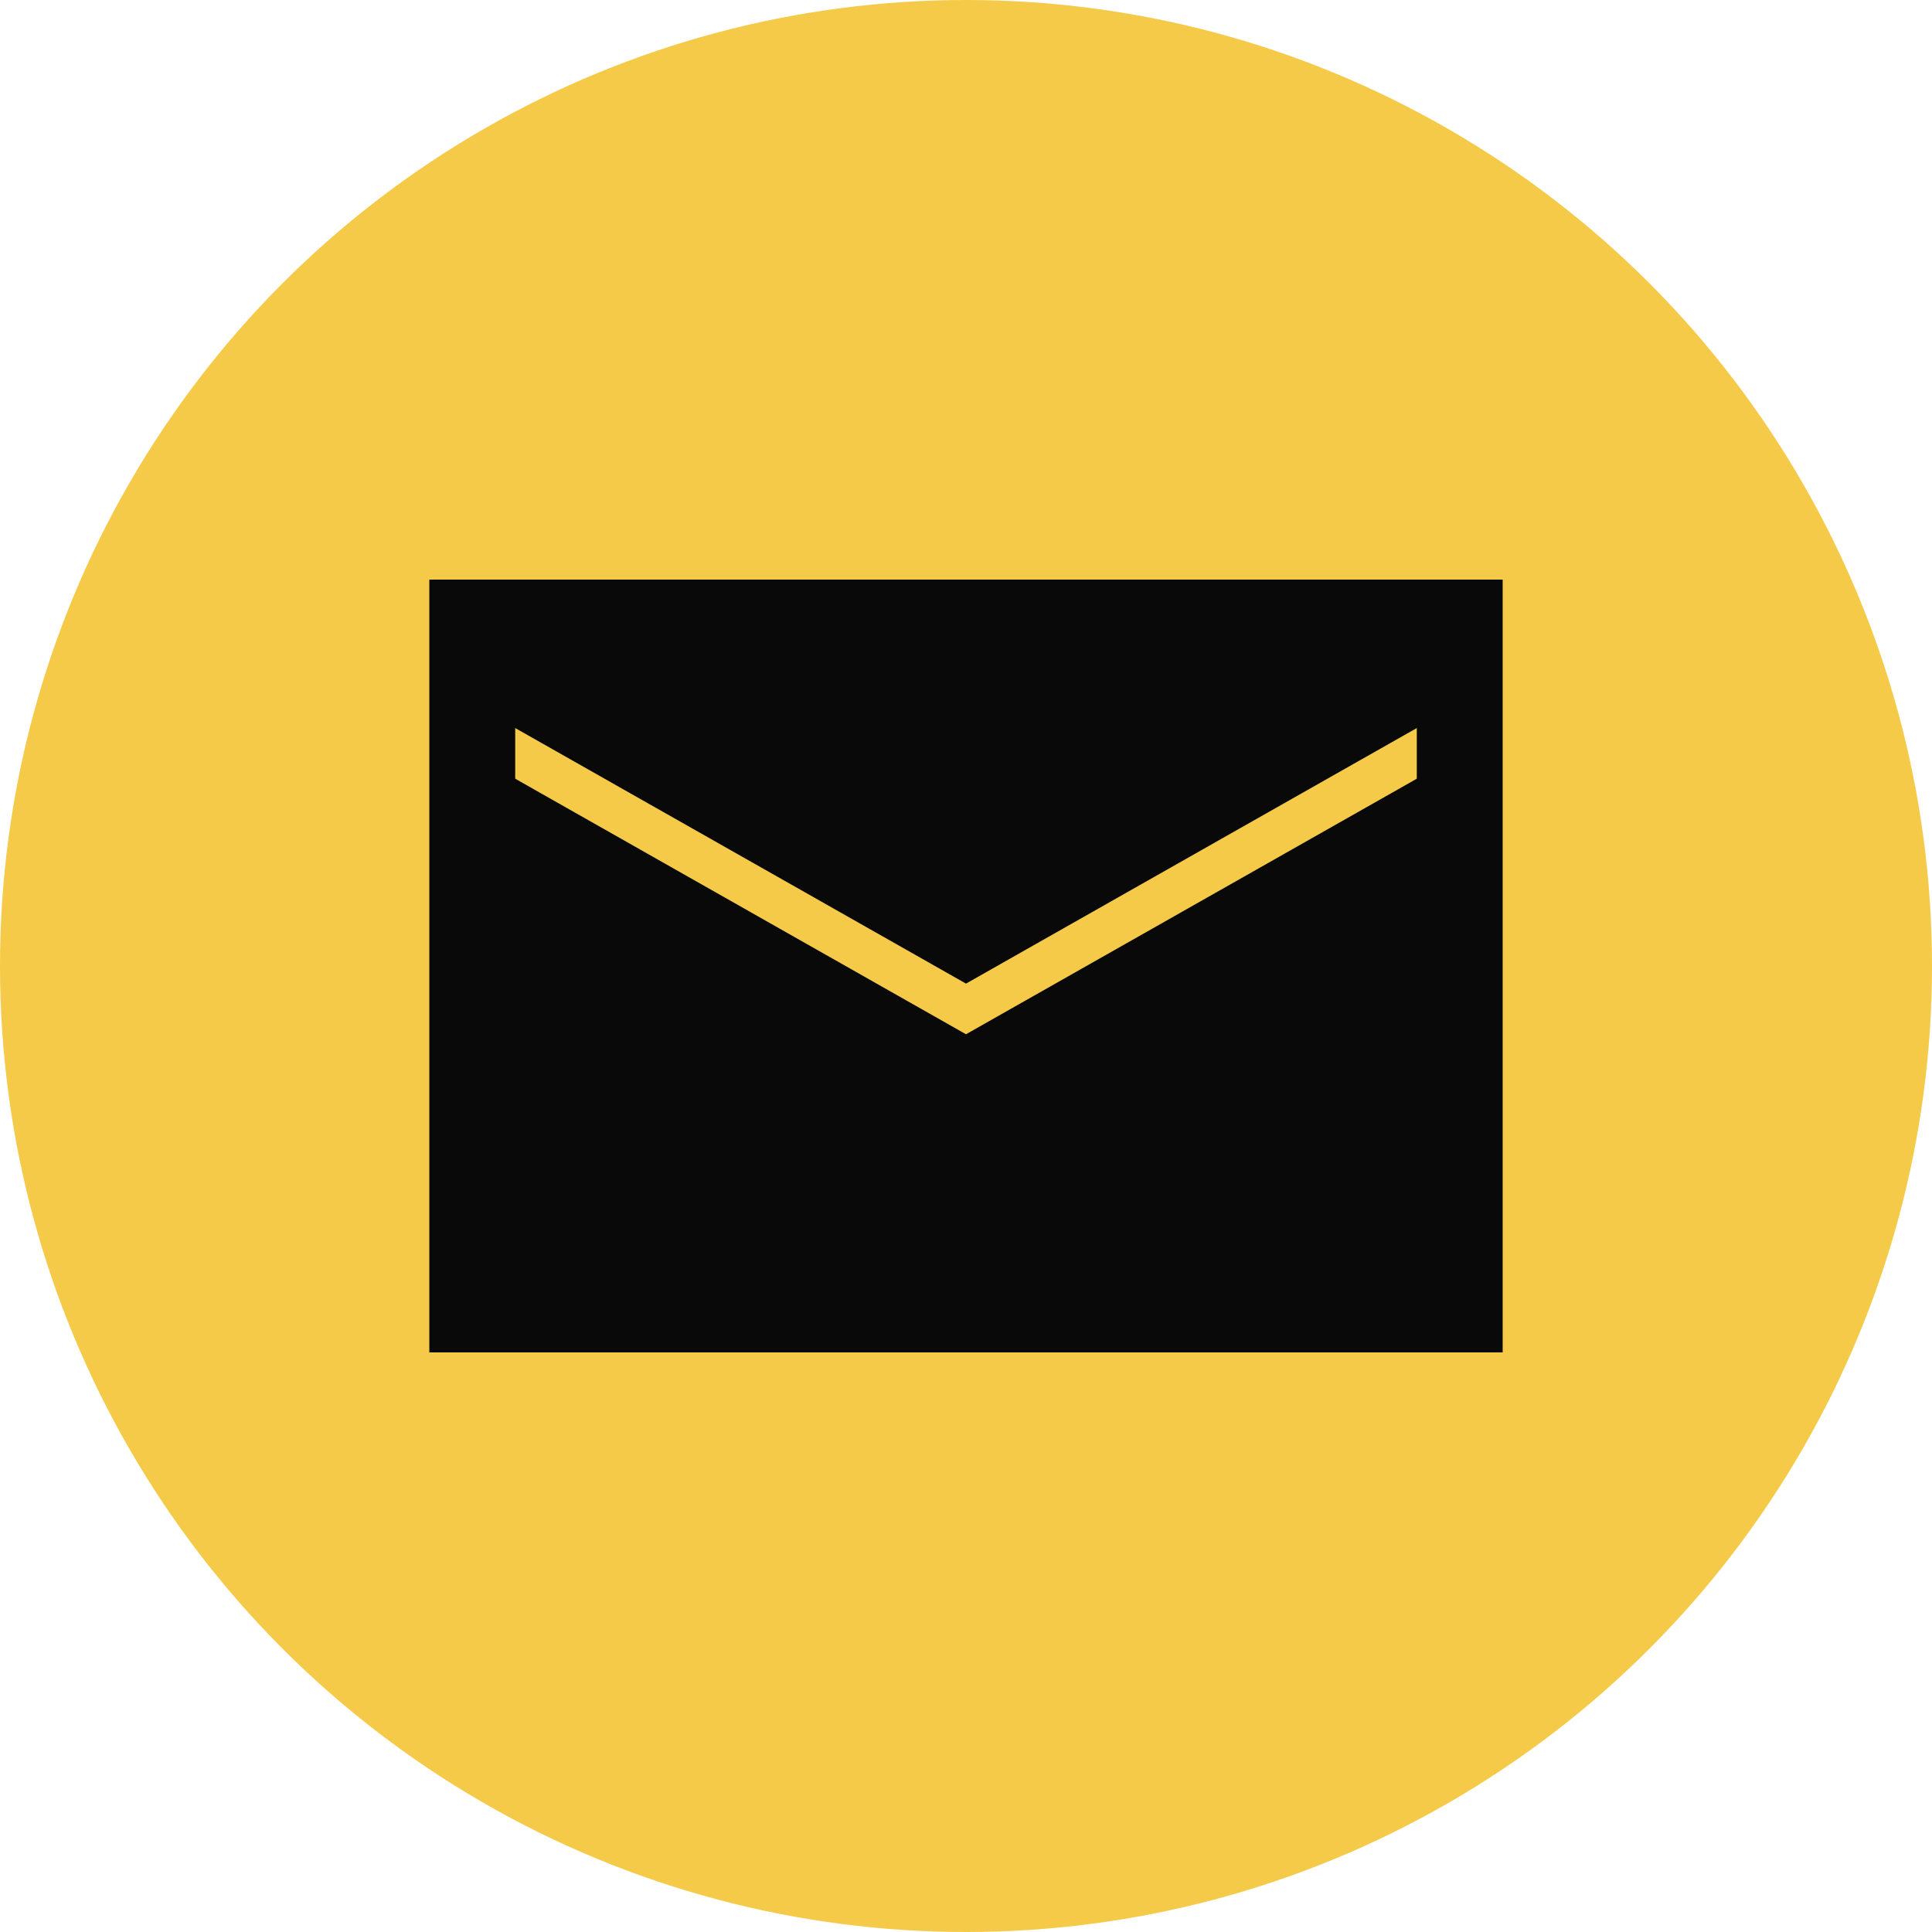 <?xml version="1.0" encoding="UTF-8"?> <svg xmlns="http://www.w3.org/2000/svg" width="18" height="18" viewBox="0 0 18 18" fill="none"> <circle cx="9" cy="9" r="9" fill="#F5CA48"></circle> <path d="M4 5.4V12.6H14V5.4H4ZM13.2 7.255L9 9.636L4.8 7.255V6.783L9 9.164L13.2 6.783V7.255Z" fill="#090909"></path> </svg> 